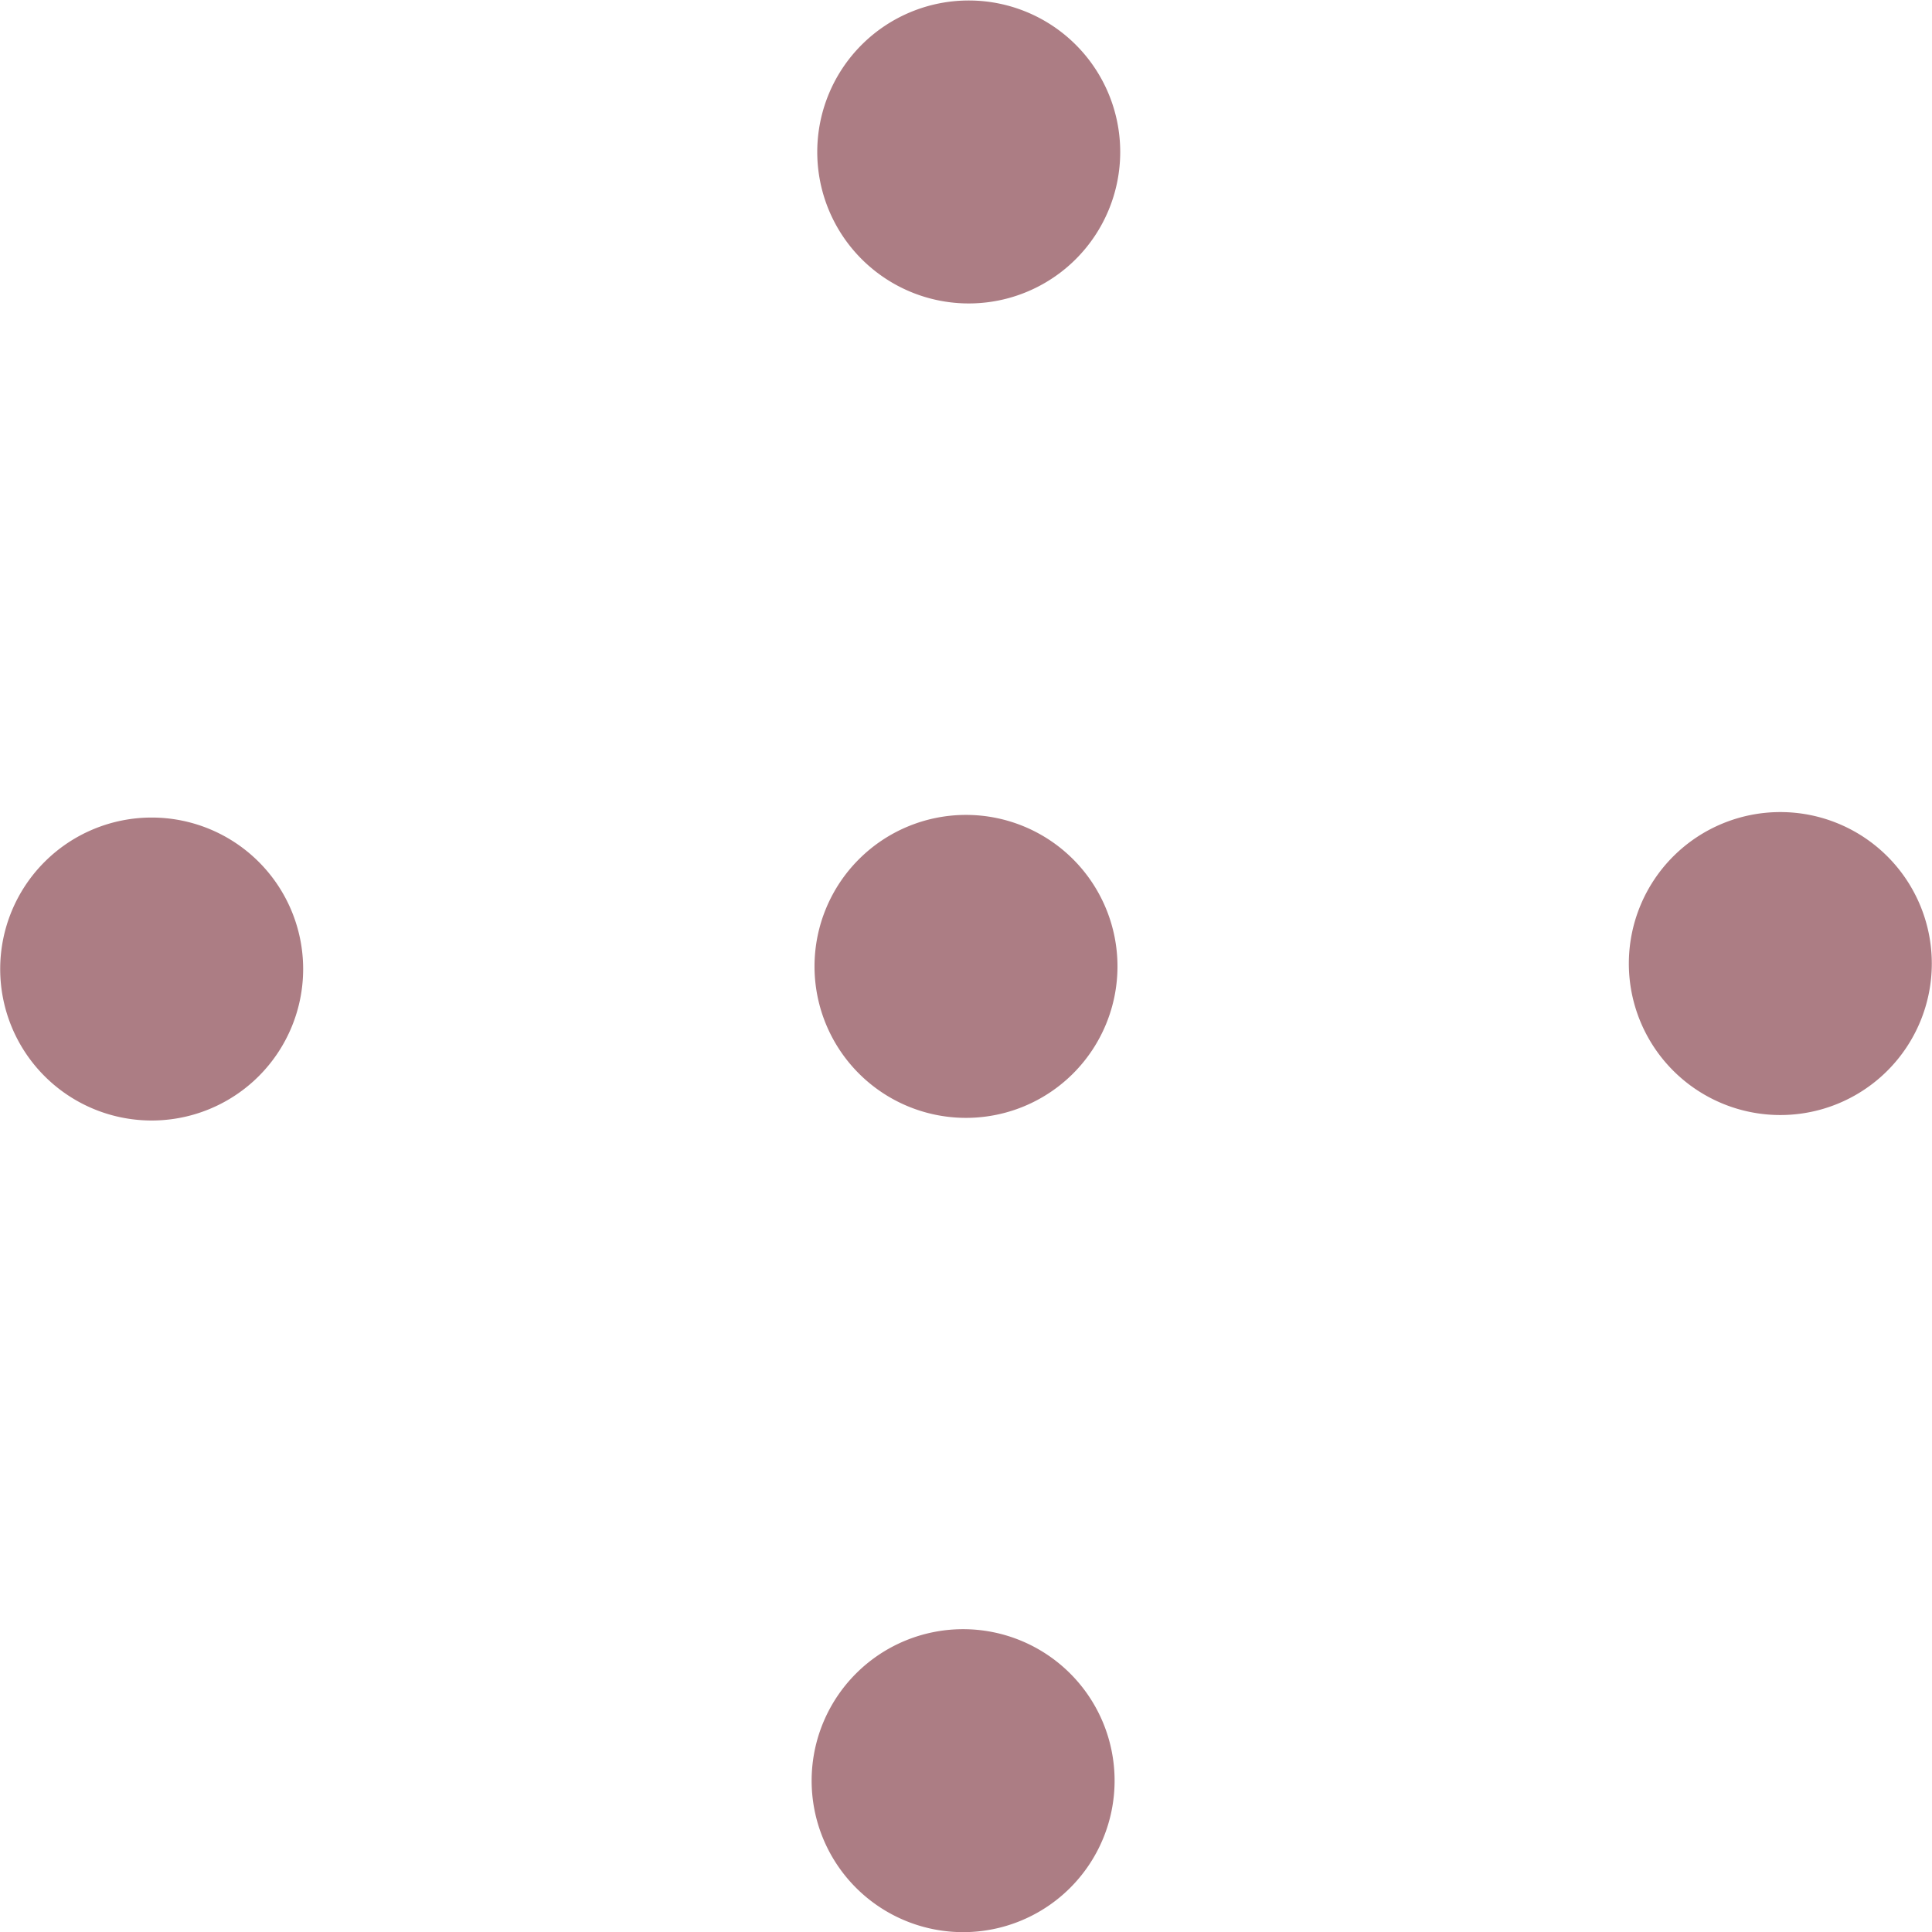 <svg xmlns="http://www.w3.org/2000/svg" width="39.538" height="39.539" viewBox="0 0 39.538 39.539">
  <g id="Group_795" data-name="Group 795" transform="translate(-912.58 -1300.568)">
    <path id="Path_855" data-name="Path 855" d="M695.091,591.83a3.1,3.1,0,1,1,4.39,0,3.1,3.1,0,0,1-4.39,0" transform="translate(235.119 714.037)" fill="#ac7d84"/>
    <path id="Path_856" data-name="Path 856" d="M711.053,607.792a3.1,3.1,0,1,1,4.39,0,3.1,3.1,0,0,1-4.39,0" transform="translate(235.766 714.684)" fill="#ac7d84"/>
    <path id="Path_857" data-name="Path 857" d="M695.037,607.847a3.1,3.1,0,1,1,4.39,0,3.1,3.1,0,0,1-4.39,0" transform="translate(235.117 714.687)" fill="#ac7d84"/>
    <path id="Path_858" data-name="Path 858" d="M679.02,607.9a3.1,3.1,0,1,1,4.39,0,3.1,3.1,0,0,1-4.39,0" transform="translate(234.469 714.688)" fill="#ac7d84"/>
    <path id="Path_859" data-name="Path 859" d="M694.982,623.863a3.1,3.1,0,1,1,4.39,0,3.1,3.1,0,0,1-4.39,0" transform="translate(235.113 715.335)" fill="#ac7d84"/>
  </g>
</svg>
